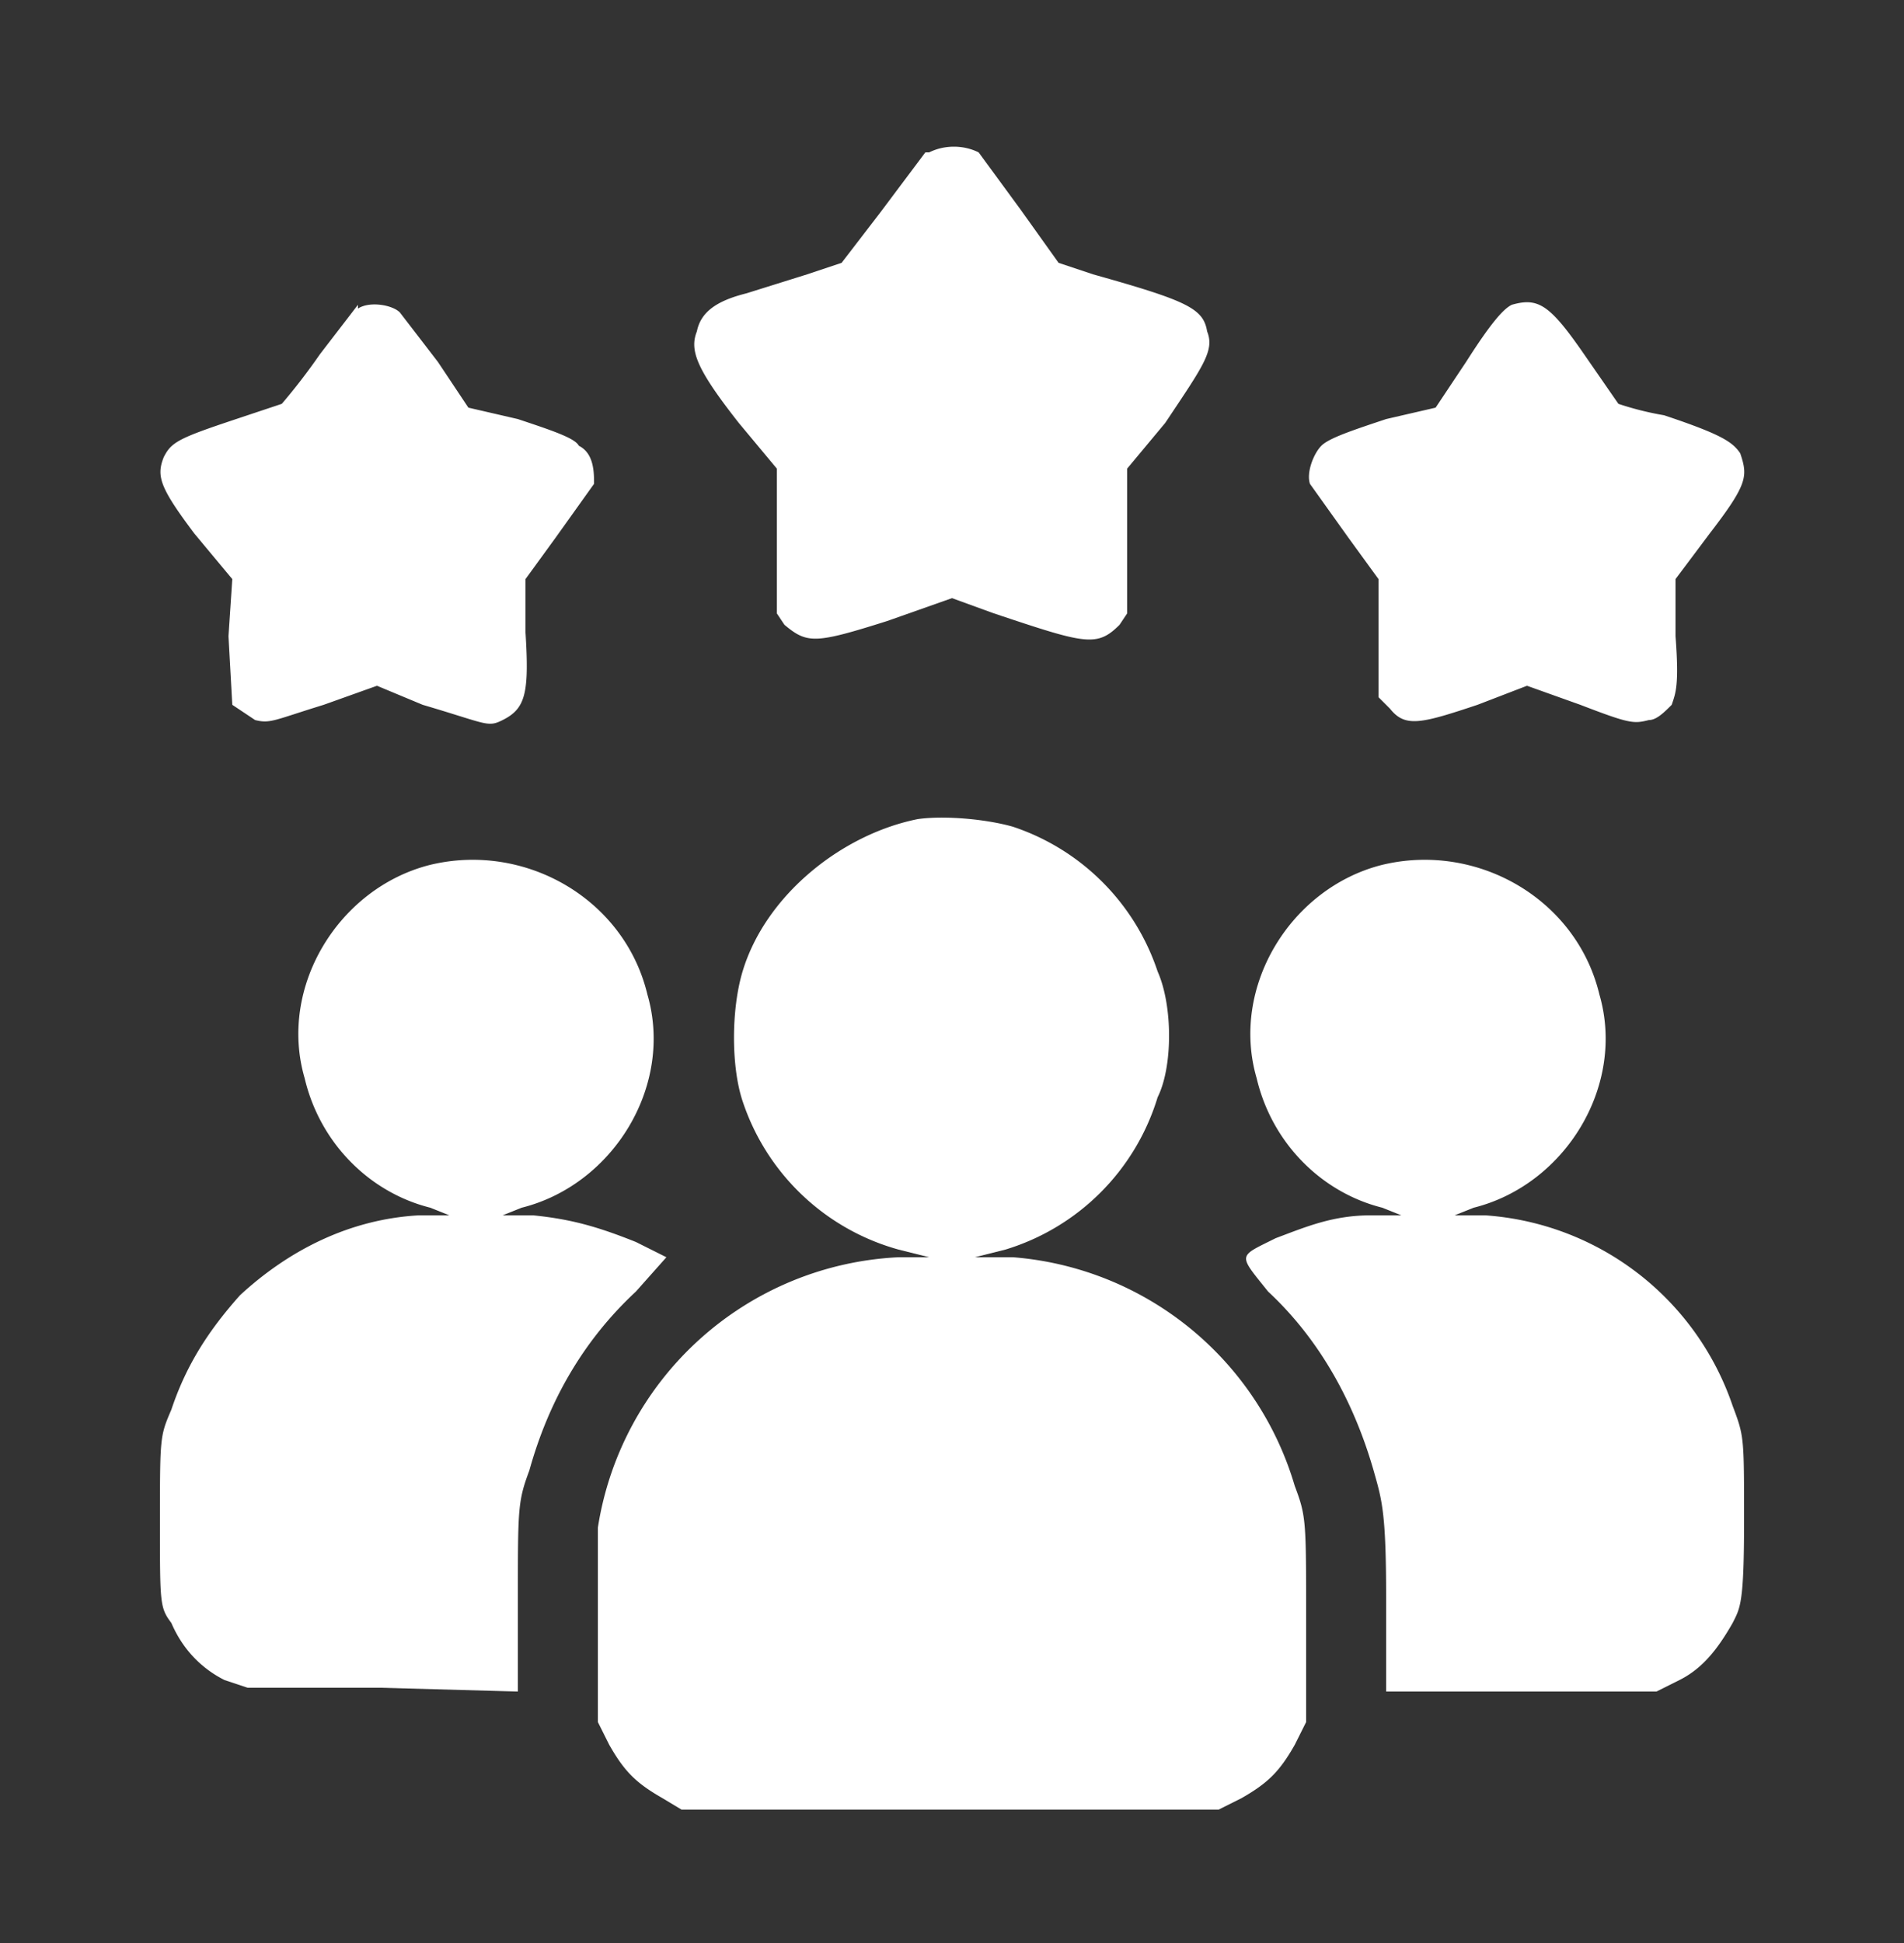 <svg xmlns="http://www.w3.org/2000/svg" width="50" height="51" fill="none"><rect width="100%" height="100%" fill="#333333" stroke="none"/><path fill="#fff" d="m24.3 4-1.2 1.6-1 1.3-.9.3-1.6.5c-.8.2-1.2.5-1.3 1-.2.5 0 1 1.1 2.4l1 1.2v3.8l.2.3c.6.5.8.5 2.7-.1l1.7-.6 1.1.4c2.4.8 2.7.9 3.3.3l.2-.3v-3.8l1-1.2c1-1.5 1.3-1.9 1.1-2.4-.1-.6-.5-.8-3-1.5l-.9-.3-1-1.4L25.7 4c-.4-.2-.9-.2-1.3 0ZM9.4 8l-1 1.3a16 16 0 0 1-1 1.3l-1.2.4c-1.5.5-1.7.6-1.9 1-.2.5-.1.8.8 2l1 1.2-.1 1.5.1 1.8.6.4c.4.1.5 0 1.8-.4l1.4-.5 1.2.5c1.7.5 1.7.6 2.1.4.6-.3.7-.7.6-2.3v-1.4l.8-1.1 1-1.4c0-.3 0-.8-.4-1-.1-.2-.7-.4-1.6-.7l-1.3-.3-.8-1.2-1-1.3c-.2-.2-.8-.3-1.1-.1ZM39.7 8c-.2.1-.5.4-1.2 1.5l-.8 1.2-1.3.3c-.9.3-1.5.5-1.7.7-.2.2-.4.7-.3 1l1 1.4.8 1.1v3.1l.3.3c.4.5.8.4 2.3-.1l1.3-.5 1.4.5c1.3.5 1.4.5 1.8.4.2 0 .4-.2.6-.4.1-.3.2-.5.1-1.8v-1.5l.9-1.2c1-1.3 1-1.5.8-2.1-.2-.3-.5-.5-2-1a8 8 0 0 1-1.2-.3l-.9-1.3C40.7 8 40.4 7.8 39.7 8ZM24.1 21.5c-2 .4-4 2-4.6 4-.3 1-.3 2.5 0 3.4a6 6 0 0 0 4.1 3.9l.8.2h-.8a8.4 8.4 0 0 0-7.9 7.1v5.1l.3.6c.4.7.7 1 1.4 1.4l.5.3H32l.6-.3c.7-.4 1-.7 1.4-1.4l.3-.6v-2.7c0-2.6 0-2.7-.3-3.5a8.4 8.4 0 0 0-7.4-6h-1l.8-.2a6 6 0 0 0 4-4c.4-.8.4-2.4 0-3.3a6 6 0 0 0-3.8-3.8c-.7-.2-1.8-.3-2.5-.2Z"></path><path fill="#fff" d="M11.3 22.7c-2.4.6-4 3.2-3.3 5.6.4 1.7 1.7 3 3.3 3.4l.5.2H11c-1.8.1-3.4.9-4.7 2.1-.8.9-1.4 1.8-1.8 3-.3.7-.3.7-.3 3 0 2.1 0 2.2.3 2.6.3.7.8 1.2 1.4 1.5l.6.2H10l3.6.1v-2.5c0-2.3 0-2.5.3-3.3.5-1.8 1.4-3.4 2.8-4.7l.8-.9-.8-.4c-1-.4-1.7-.6-2.7-.7h-.8l.5-.2c2.4-.6 4-3.2 3.3-5.6-.6-2.5-3.2-4-5.7-3.4ZM36.3 22.7c-2.4.6-4 3.2-3.3 5.6.4 1.7 1.7 3 3.3 3.4l.5.2H36c-1 0-1.7.3-2.5.6-1 .5-1 .4-.2 1.4 1.4 1.3 2.3 3 2.8 4.8.2.7.3 1.1.3 3.2v2.5h7.1l.6-.3c.6-.3 1-.8 1.4-1.5.2-.4.3-.5.3-2.7s0-2.2-.3-3a7.4 7.4 0 0 0-6.5-5h-.8l.5-.2c2.4-.6 4-3.2 3.3-5.6-.6-2.5-3.2-4-5.7-3.4Z"></path></svg>